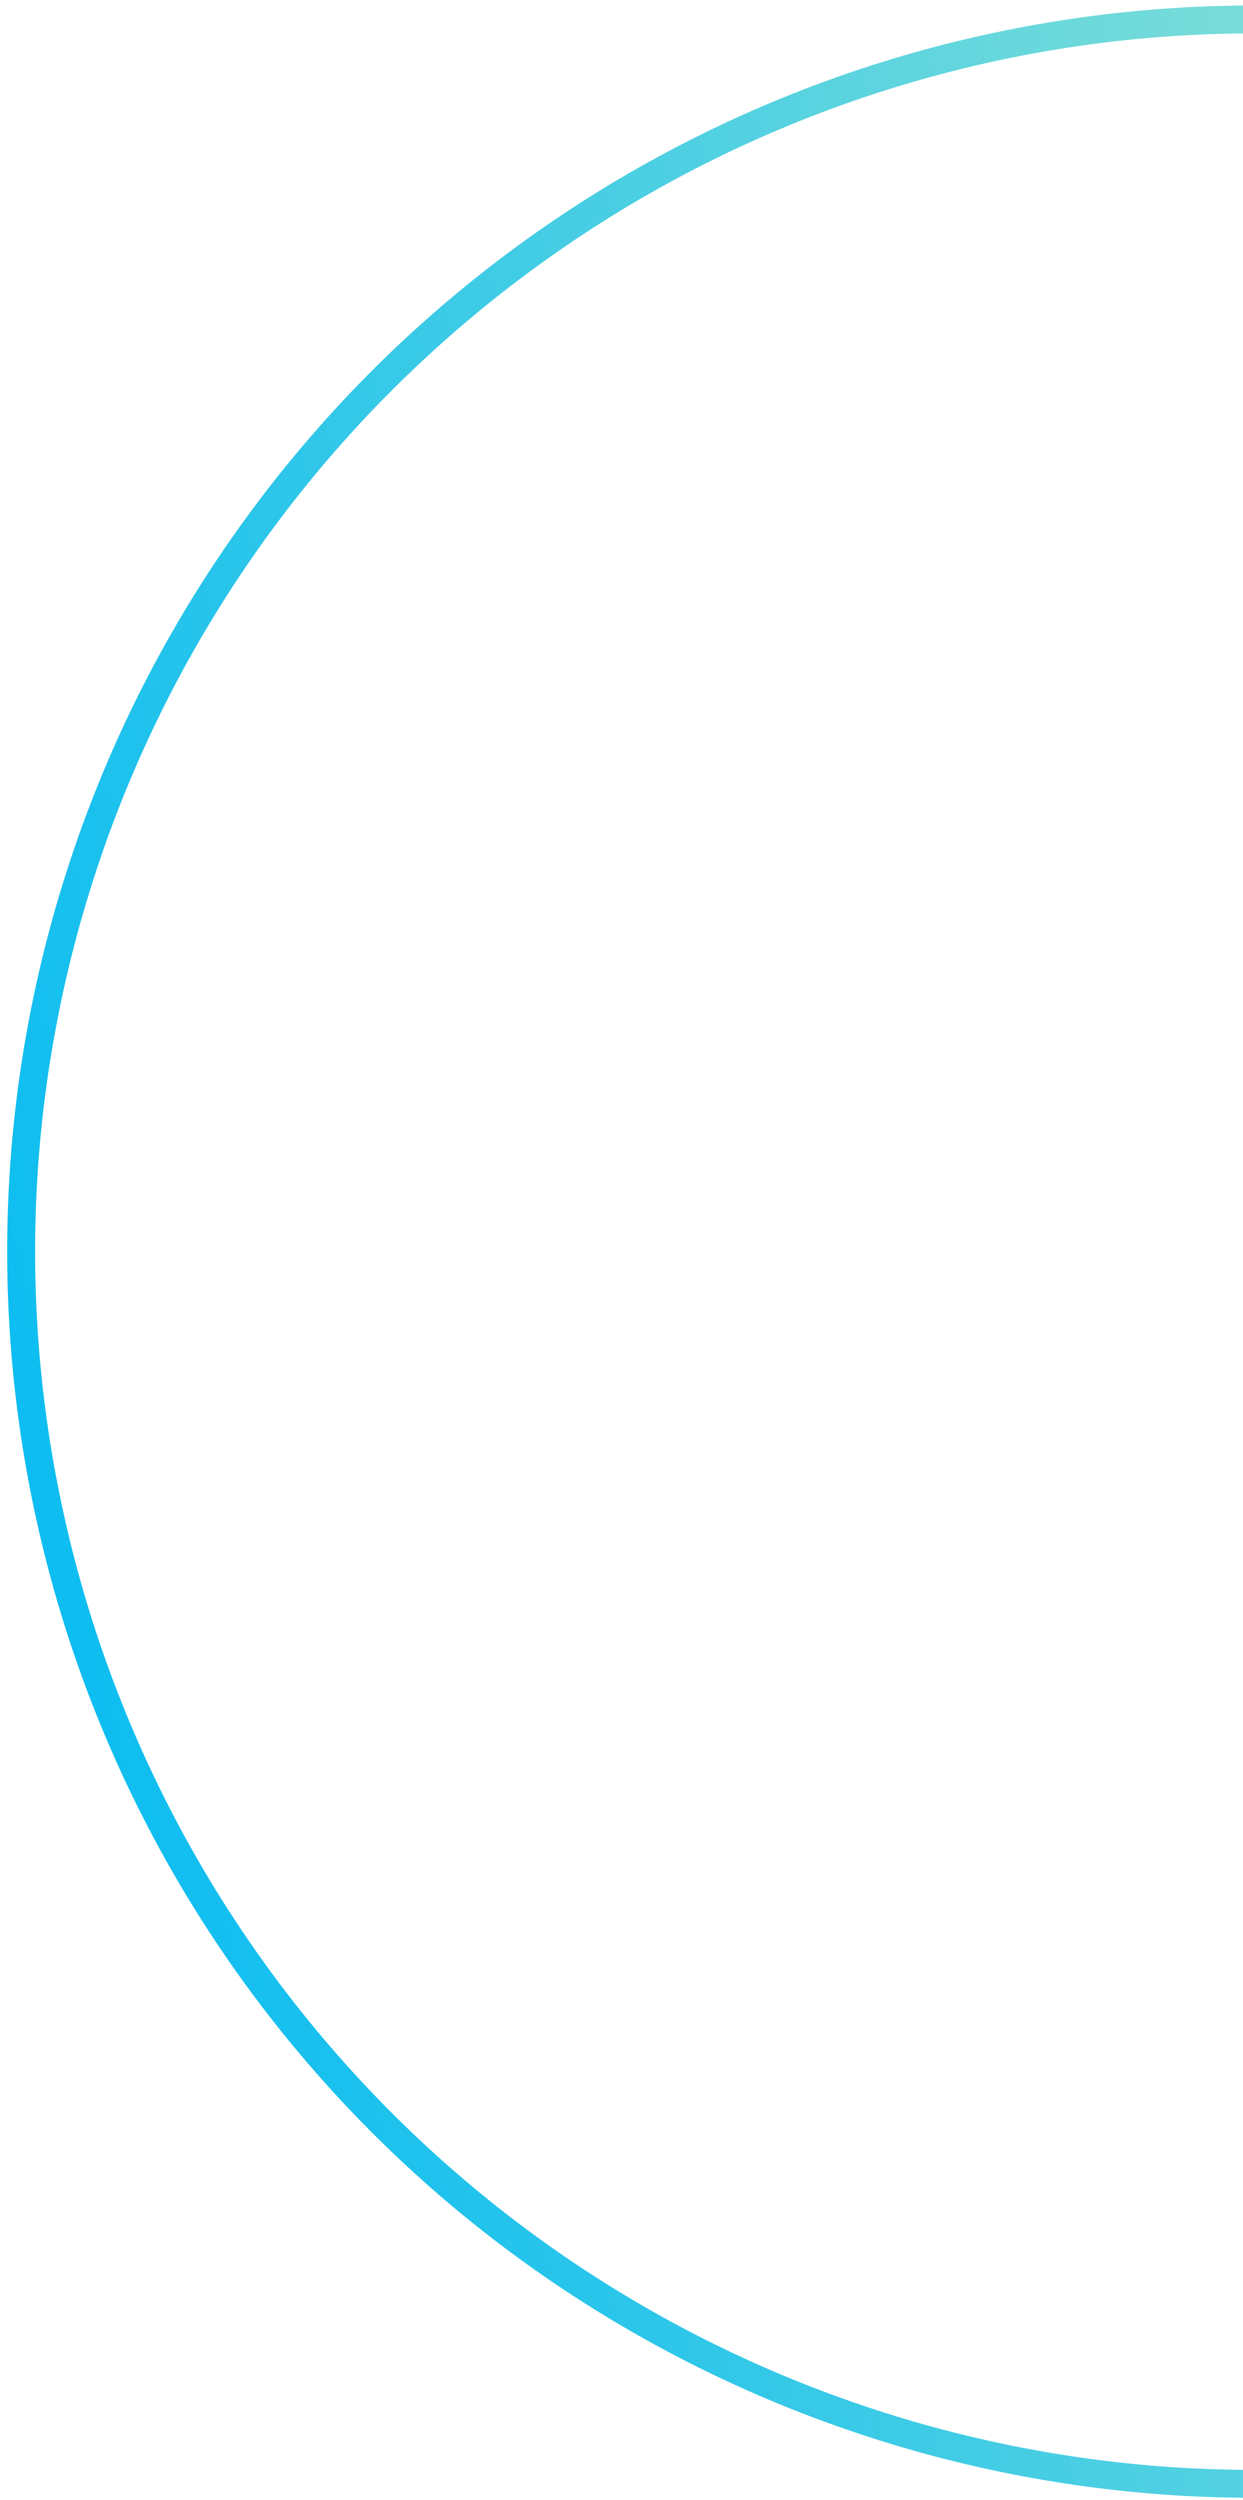 <?xml version="1.0" encoding="UTF-8"?> <svg xmlns="http://www.w3.org/2000/svg" width="89" height="179" viewBox="0 0 89 179" fill="none"> <circle cx="89.737" cy="89.616" r="88.221" transform="rotate(78.439 89.737 89.616)" stroke="url(#paint0_linear_2479_5517)" stroke-width="2"></circle> <defs> <linearGradient id="paint0_linear_2479_5517" x1="89.737" y1="0.395" x2="89.737" y2="178.837" gradientUnits="userSpaceOnUse"> <stop stop-color="#C1F1C8"></stop> <stop offset="1" stop-color="#0DBDF1"></stop> </linearGradient> </defs> </svg> 